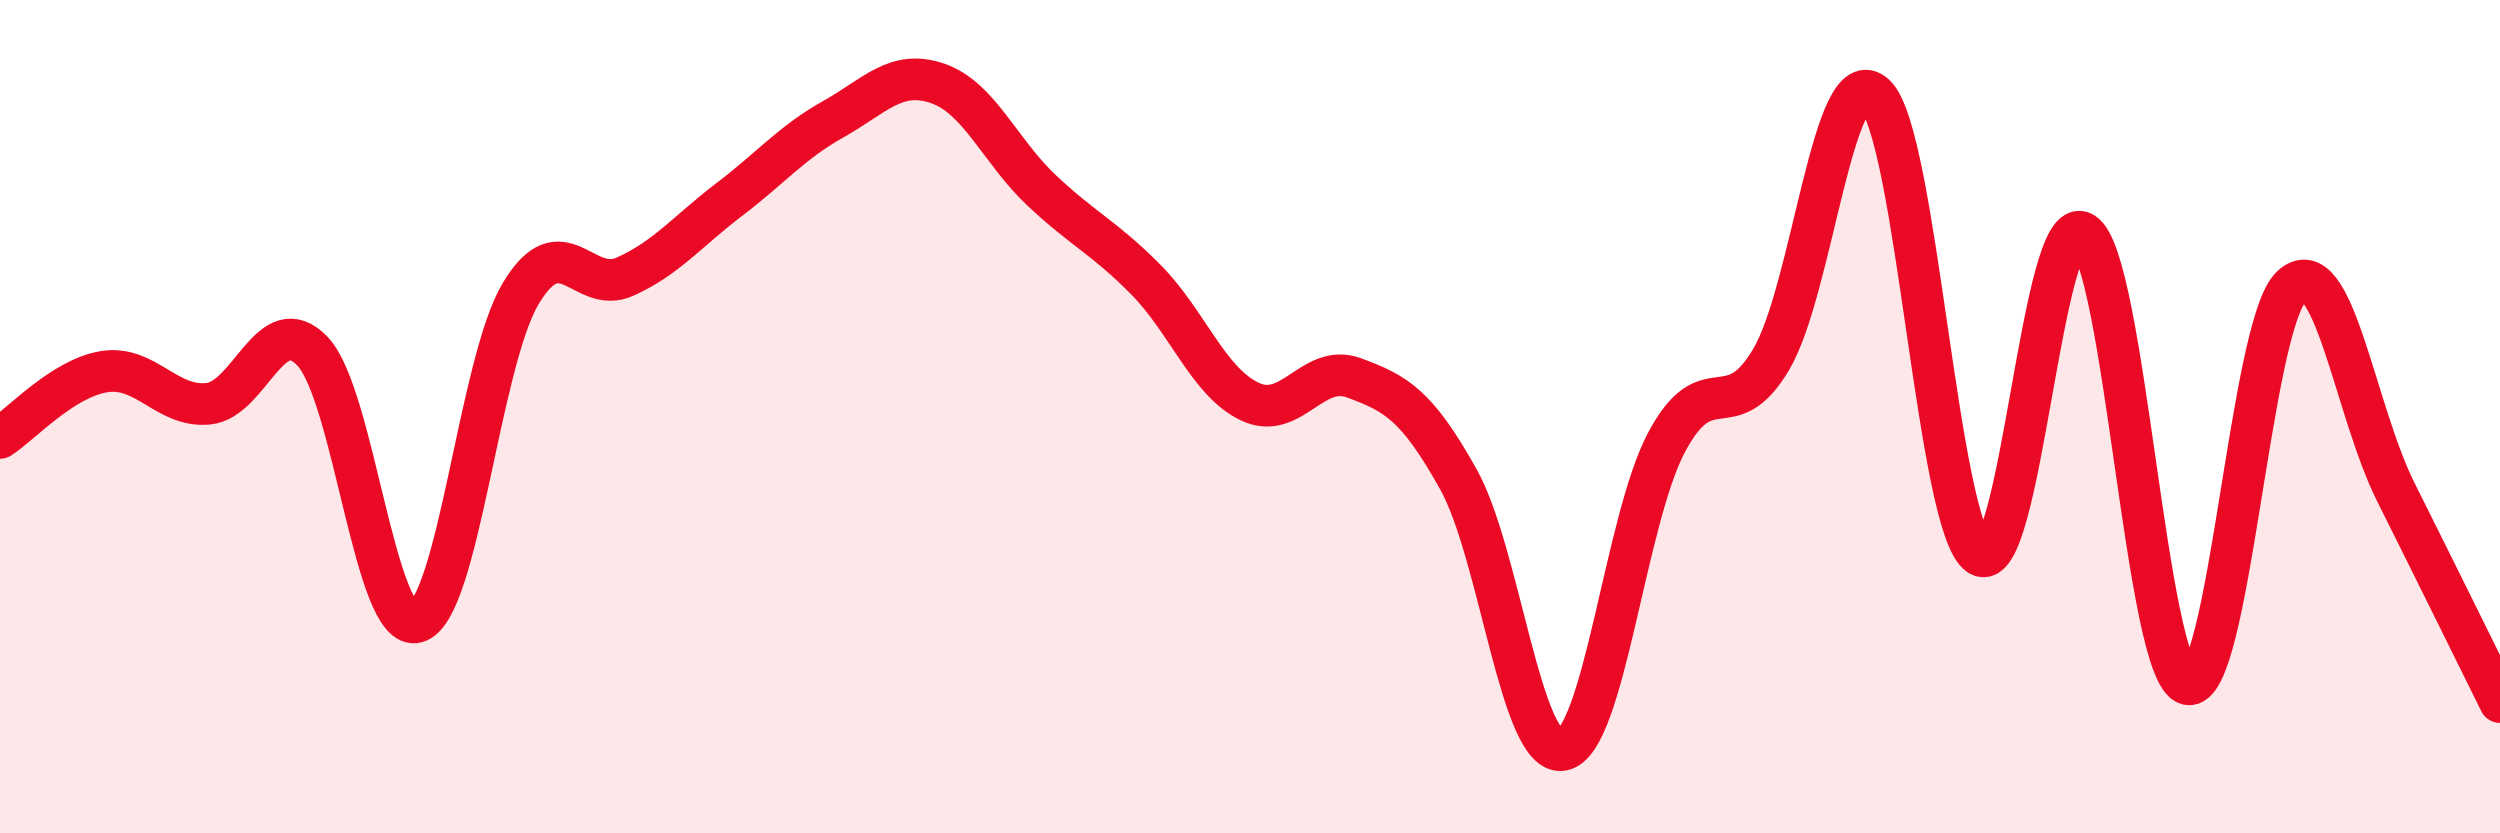 
    <svg width="60" height="20" viewBox="0 0 60 20" xmlns="http://www.w3.org/2000/svg">
      <path
        d="M 0,10.51 C 0.5,10.19 1.5,9.08 2.5,8.92 C 3.5,8.76 4,9.79 5,9.69 C 6,9.59 6.5,7.38 7.5,8.43 C 8.5,9.48 9,15.21 10,14.93 C 11,14.65 11.5,8.7 12.5,7.04 C 13.5,5.38 14,7.09 15,6.64 C 16,6.19 16.5,5.55 17.5,4.79 C 18.5,4.03 19,3.42 20,2.86 C 21,2.3 21.5,1.66 22.5,2 C 23.5,2.34 24,3.63 25,4.57 C 26,5.51 26.5,5.7 27.5,6.71 C 28.5,7.72 29,9.17 30,9.64 C 31,10.11 31.5,8.7 32.5,9.07 C 33.5,9.44 34,9.71 35,11.5 C 36,13.29 36.5,18.18 37.5,18 C 38.5,17.82 39,12.48 40,10.61 C 41,8.74 41.5,10.31 42.5,8.64 C 43.5,6.97 44,1.34 45,2.28 C 46,3.22 46.5,12.66 47.5,13.32 C 48.5,13.98 49,4.97 50,5.59 C 51,6.21 51.5,16.16 52.5,16.42 C 53.5,16.68 54,7.79 55,6.87 C 56,5.95 56.5,9.81 57.5,11.81 C 58.5,13.81 59.5,15.84 60,16.85L60 20L0 20Z"
        fill="#EB0A25"
        opacity="0.1"
        stroke-linecap="round"
        stroke-linejoin="round"
      />
      <path
        d="M 0,10.51 C 0.5,10.19 1.5,9.08 2.5,8.92 C 3.5,8.76 4,9.79 5,9.69 C 6,9.59 6.5,7.38 7.5,8.43 C 8.5,9.48 9,15.21 10,14.93 C 11,14.65 11.5,8.7 12.5,7.04 C 13.5,5.38 14,7.09 15,6.64 C 16,6.19 16.5,5.55 17.5,4.79 C 18.5,4.03 19,3.42 20,2.86 C 21,2.3 21.5,1.66 22.5,2 C 23.5,2.34 24,3.63 25,4.57 C 26,5.51 26.5,5.7 27.5,6.71 C 28.5,7.72 29,9.17 30,9.64 C 31,10.11 31.5,8.7 32.5,9.07 C 33.5,9.44 34,9.71 35,11.5 C 36,13.29 36.5,18.18 37.5,18 C 38.5,17.82 39,12.48 40,10.61 C 41,8.74 41.5,10.31 42.5,8.64 C 43.5,6.97 44,1.34 45,2.28 C 46,3.22 46.5,12.66 47.5,13.32 C 48.5,13.98 49,4.97 50,5.59 C 51,6.21 51.5,16.16 52.5,16.42 C 53.5,16.68 54,7.79 55,6.87 C 56,5.95 56.5,9.81 57.5,11.81 C 58.5,13.81 59.5,15.84 60,16.85"
        stroke="#EB0A25"
        stroke-width="1"
        fill="none"
        stroke-linecap="round"
        stroke-linejoin="round"
      />
    </svg>
  